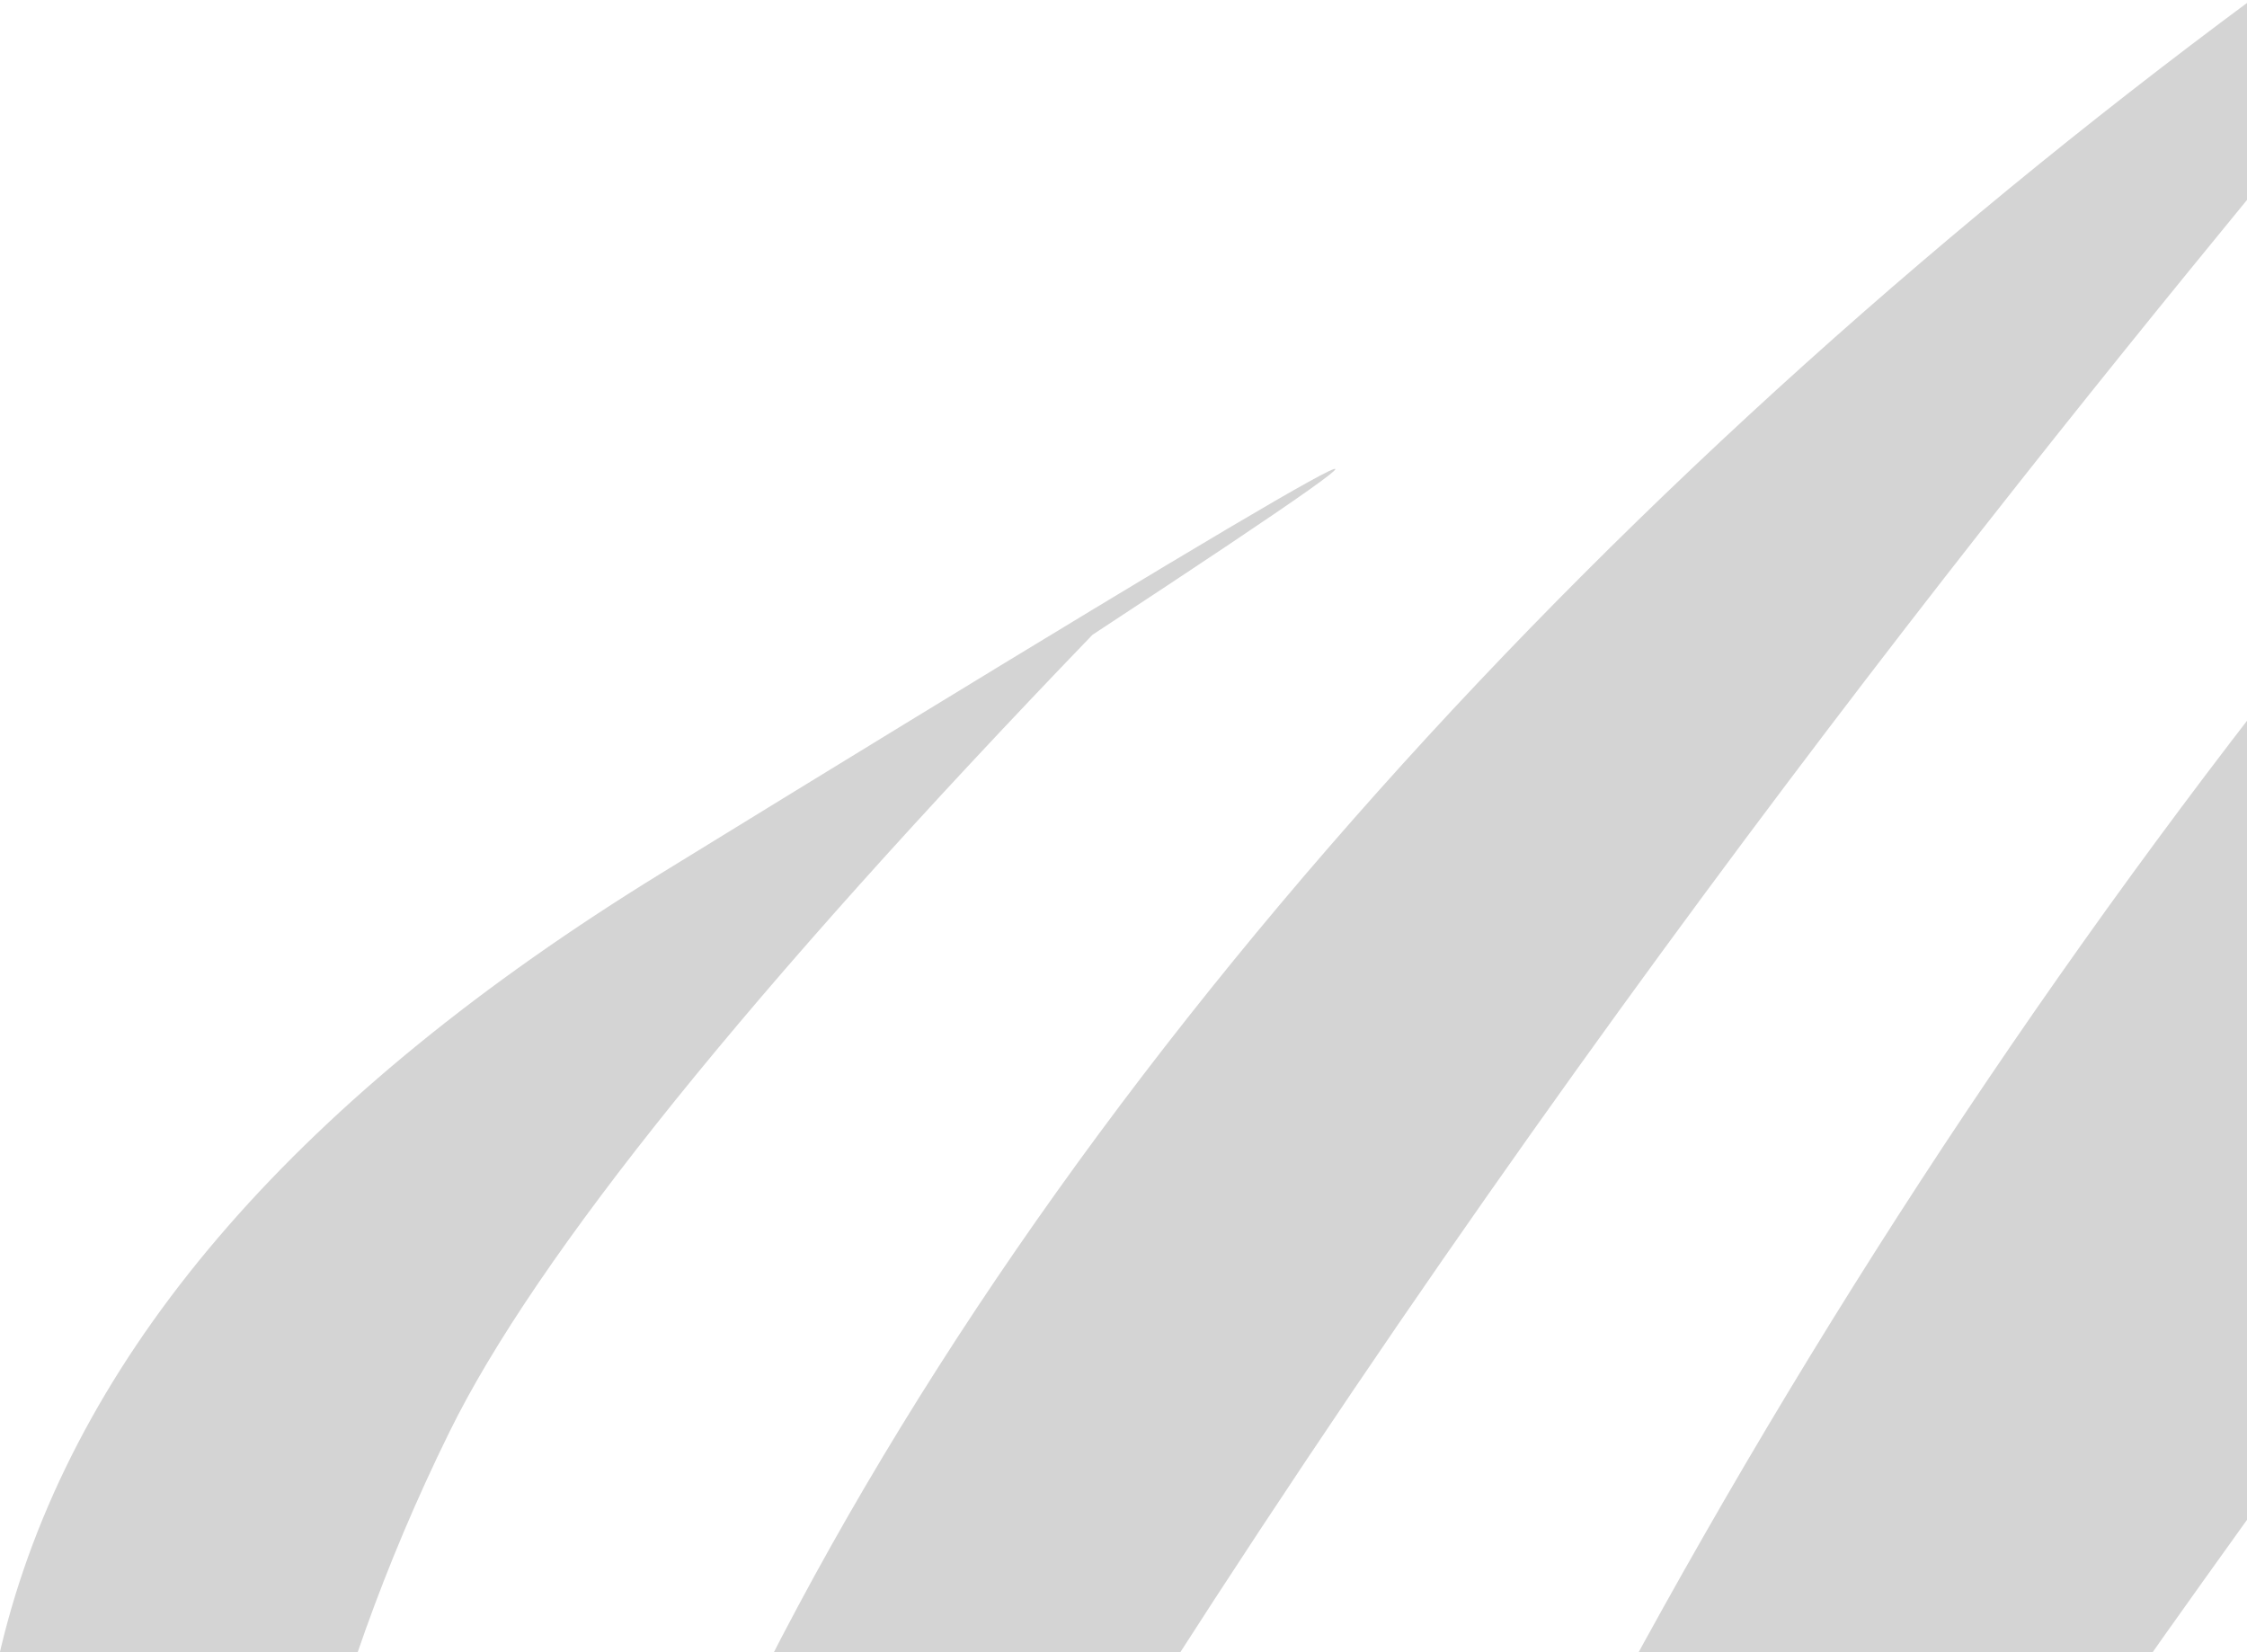 <svg width="593" height="436" viewBox="0 0 593 436" xmlns="http://www.w3.org/2000/svg">
    <path d="M54.175 669.74c-109.61-176.118-69.502-322.545 120.322-439.28C364.32 113.723 402.256 92.748 288.302 167.534c-90.27 93.723-146.847 163.875-169.732 210.458-68.947 140.345-56.092 272.17-7.618 352.577 60.475 100.313-19.113-62.514 83.448-274.859 82.146-170.078 233-333.985 407.982-461.836 199.39-145.684-45.15 53.778-306.31 466.285-54.933 86.768-89.039 222.688-102.317 407.76l52.9 39.076c127.735-484.239 395.868-866.11 804.4-1145.613 315.248-215.681-17.915 19.668-480.34 670.926-91.224 128.476-175.583 353.293-253.077 674.45L54.175 669.74z" fill="#000" fill-rule="evenodd" fill-opacity=".226" opacity=".745"/>
</svg>
